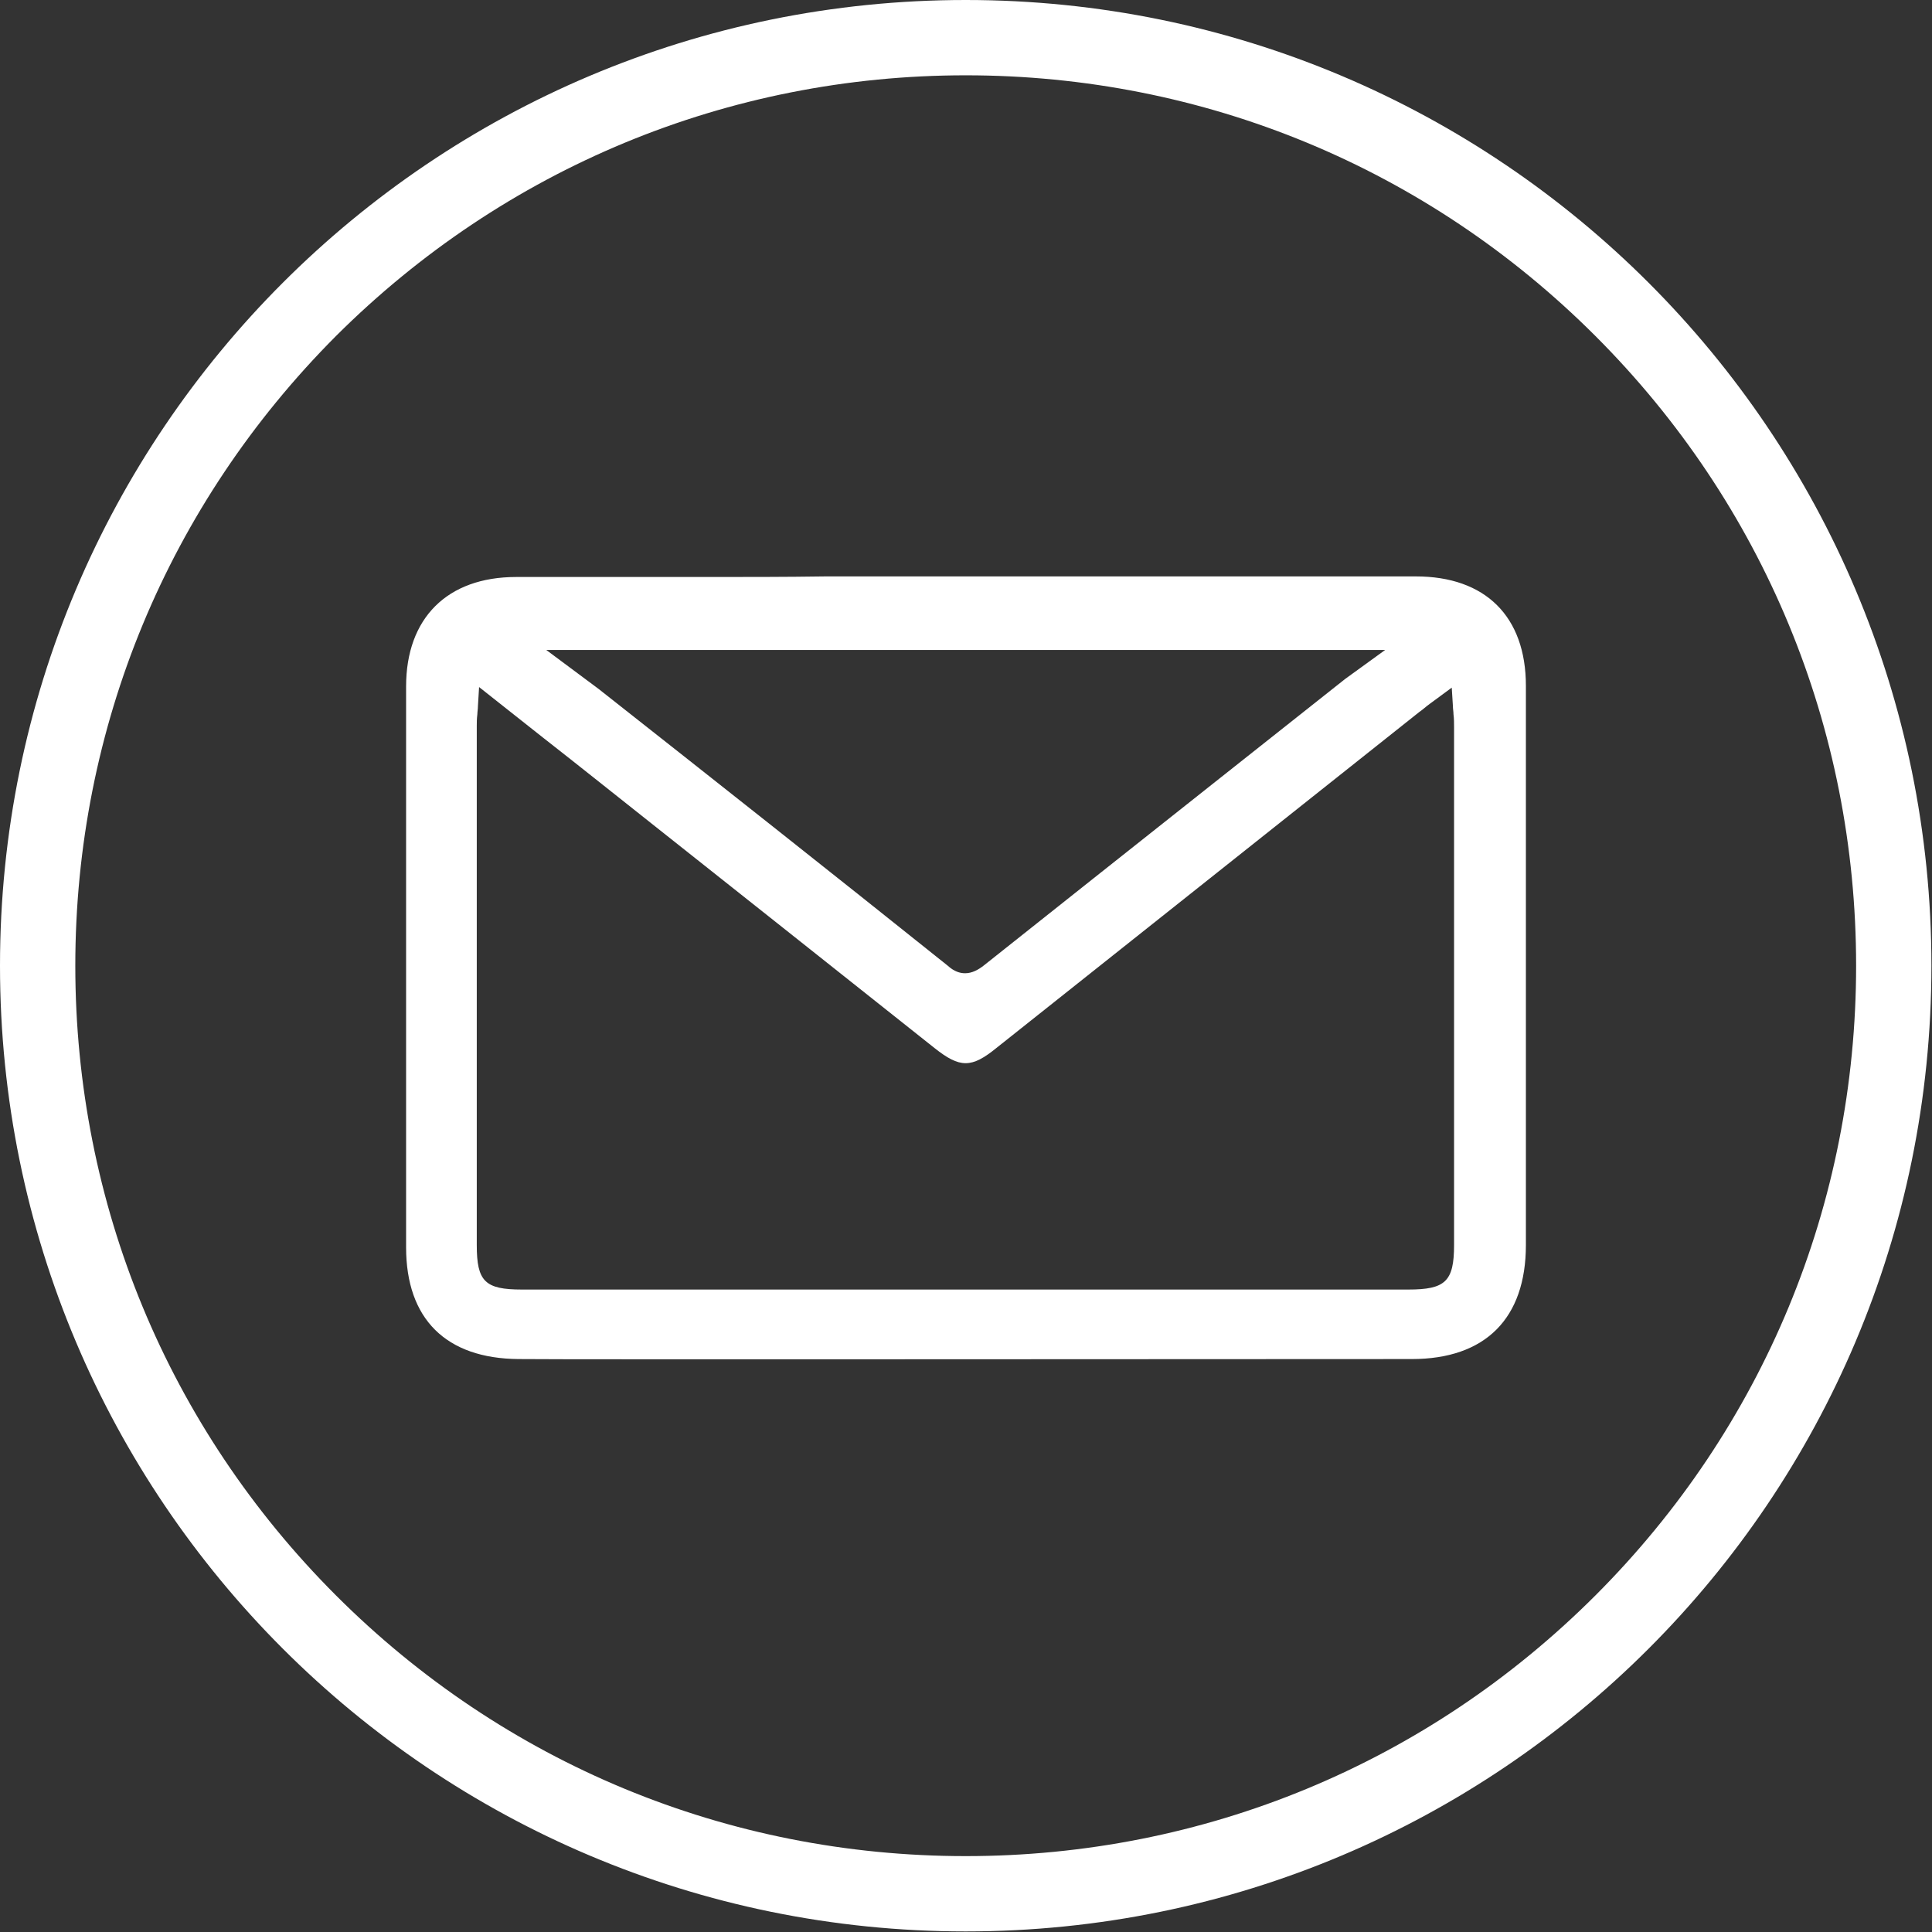 <?xml version="1.0" encoding="utf-8"?>
<!-- Generator: Adobe Illustrator 24.2.0, SVG Export Plug-In . SVG Version: 6.00 Build 0)  -->
<svg version="1.1" id="Layer_1" xmlns="http://www.w3.org/2000/svg" xmlns:xlink="http://www.w3.org/1999/xlink" x="0px" y="0px"
	 viewBox="0 0 333.5 333.5" style="enable-background:new 0 0 333.5 333.5;" xml:space="preserve">
<rect x="0" y="0" width="333.5" height="333.5" fill="#333333" stroke="none"/>
<style type="text/css">
	.st0{fill:#FFFFFF;}
</style>
<g>
	<path class="st0" d="M121.8,99.6c-10.9,0-21.8,0-32.7,0c-11.9,0-19,7.1-19,18.9c0,32.3,0,64.9,0,96.8c0,12.4,6.9,19.2,19.4,19.3
		c7.2,0.1,124.6,0,154.2,0c12.7,0,19.7-7,19.7-19.7c0-31.6,0-64.3,0-96.5c0-12-7-18.9-19-18.9c-18.5,0-37.1,0-55.6,0h-22h-24.3
		C135.6,99.6,128.7,99.6,121.8,99.6z M245,122.9c0.6-0.4,1.1-0.9,1.8-1.4l3.8-2.8l0.2,3.2c0,0.5,0.1,0.9,0.1,1.4
		c0.1,0.8,0.1,1.5,0.1,2.3c0,29.8,0,59.5,0,89.3c0,6.3-1.5,7.7-7.9,7.7c-25.5,0-51,0-76.5,0s-51,0-76.5,0c-6.4,0-7.8-1.4-7.8-7.7
		c0-29.9,0-59.7,0-89.6c0-0.6,0-1.2,0.1-2c0-0.4,0.1-0.9,0.1-1.4l0.2-3.3l11,8.7c6.4,5,12.5,9.9,18.7,14.8l22.7,18
		c8.7,6.9,17.5,13.9,26.2,20.8c4.4,3.5,6.4,3.5,10.7,0L245,122.9z M233.4,112.2h5.7l-6.9,5c0,0-40.8,32.3-62.3,49.4
		c-1,0.8-2.1,1.4-3.3,1.4c-0.9,0-1.9-0.3-3-1.3c-20-16-40.5-32.2-60.3-47.8l-9-6.7h5.5H233.4z"/>
</g>
<path class="st0" d="M166.7,13c41.1,0,79.7,16,108.7,45s45,67.6,45,108.7s-16,79.7-45,108.7s-67.6,45-108.7,45s-79.7-16-108.7-45
	s-45-67.6-45-108.7S29,87.1,58,58C87.1,29,125.7,13,166.7,13 M166.7,0C74.6,0,0,74.6,0,166.7s74.6,166.7,166.7,166.7
	s166.7-74.6,166.7-166.7S258.8,0,166.7,0L166.7,0z"/>
</svg>
